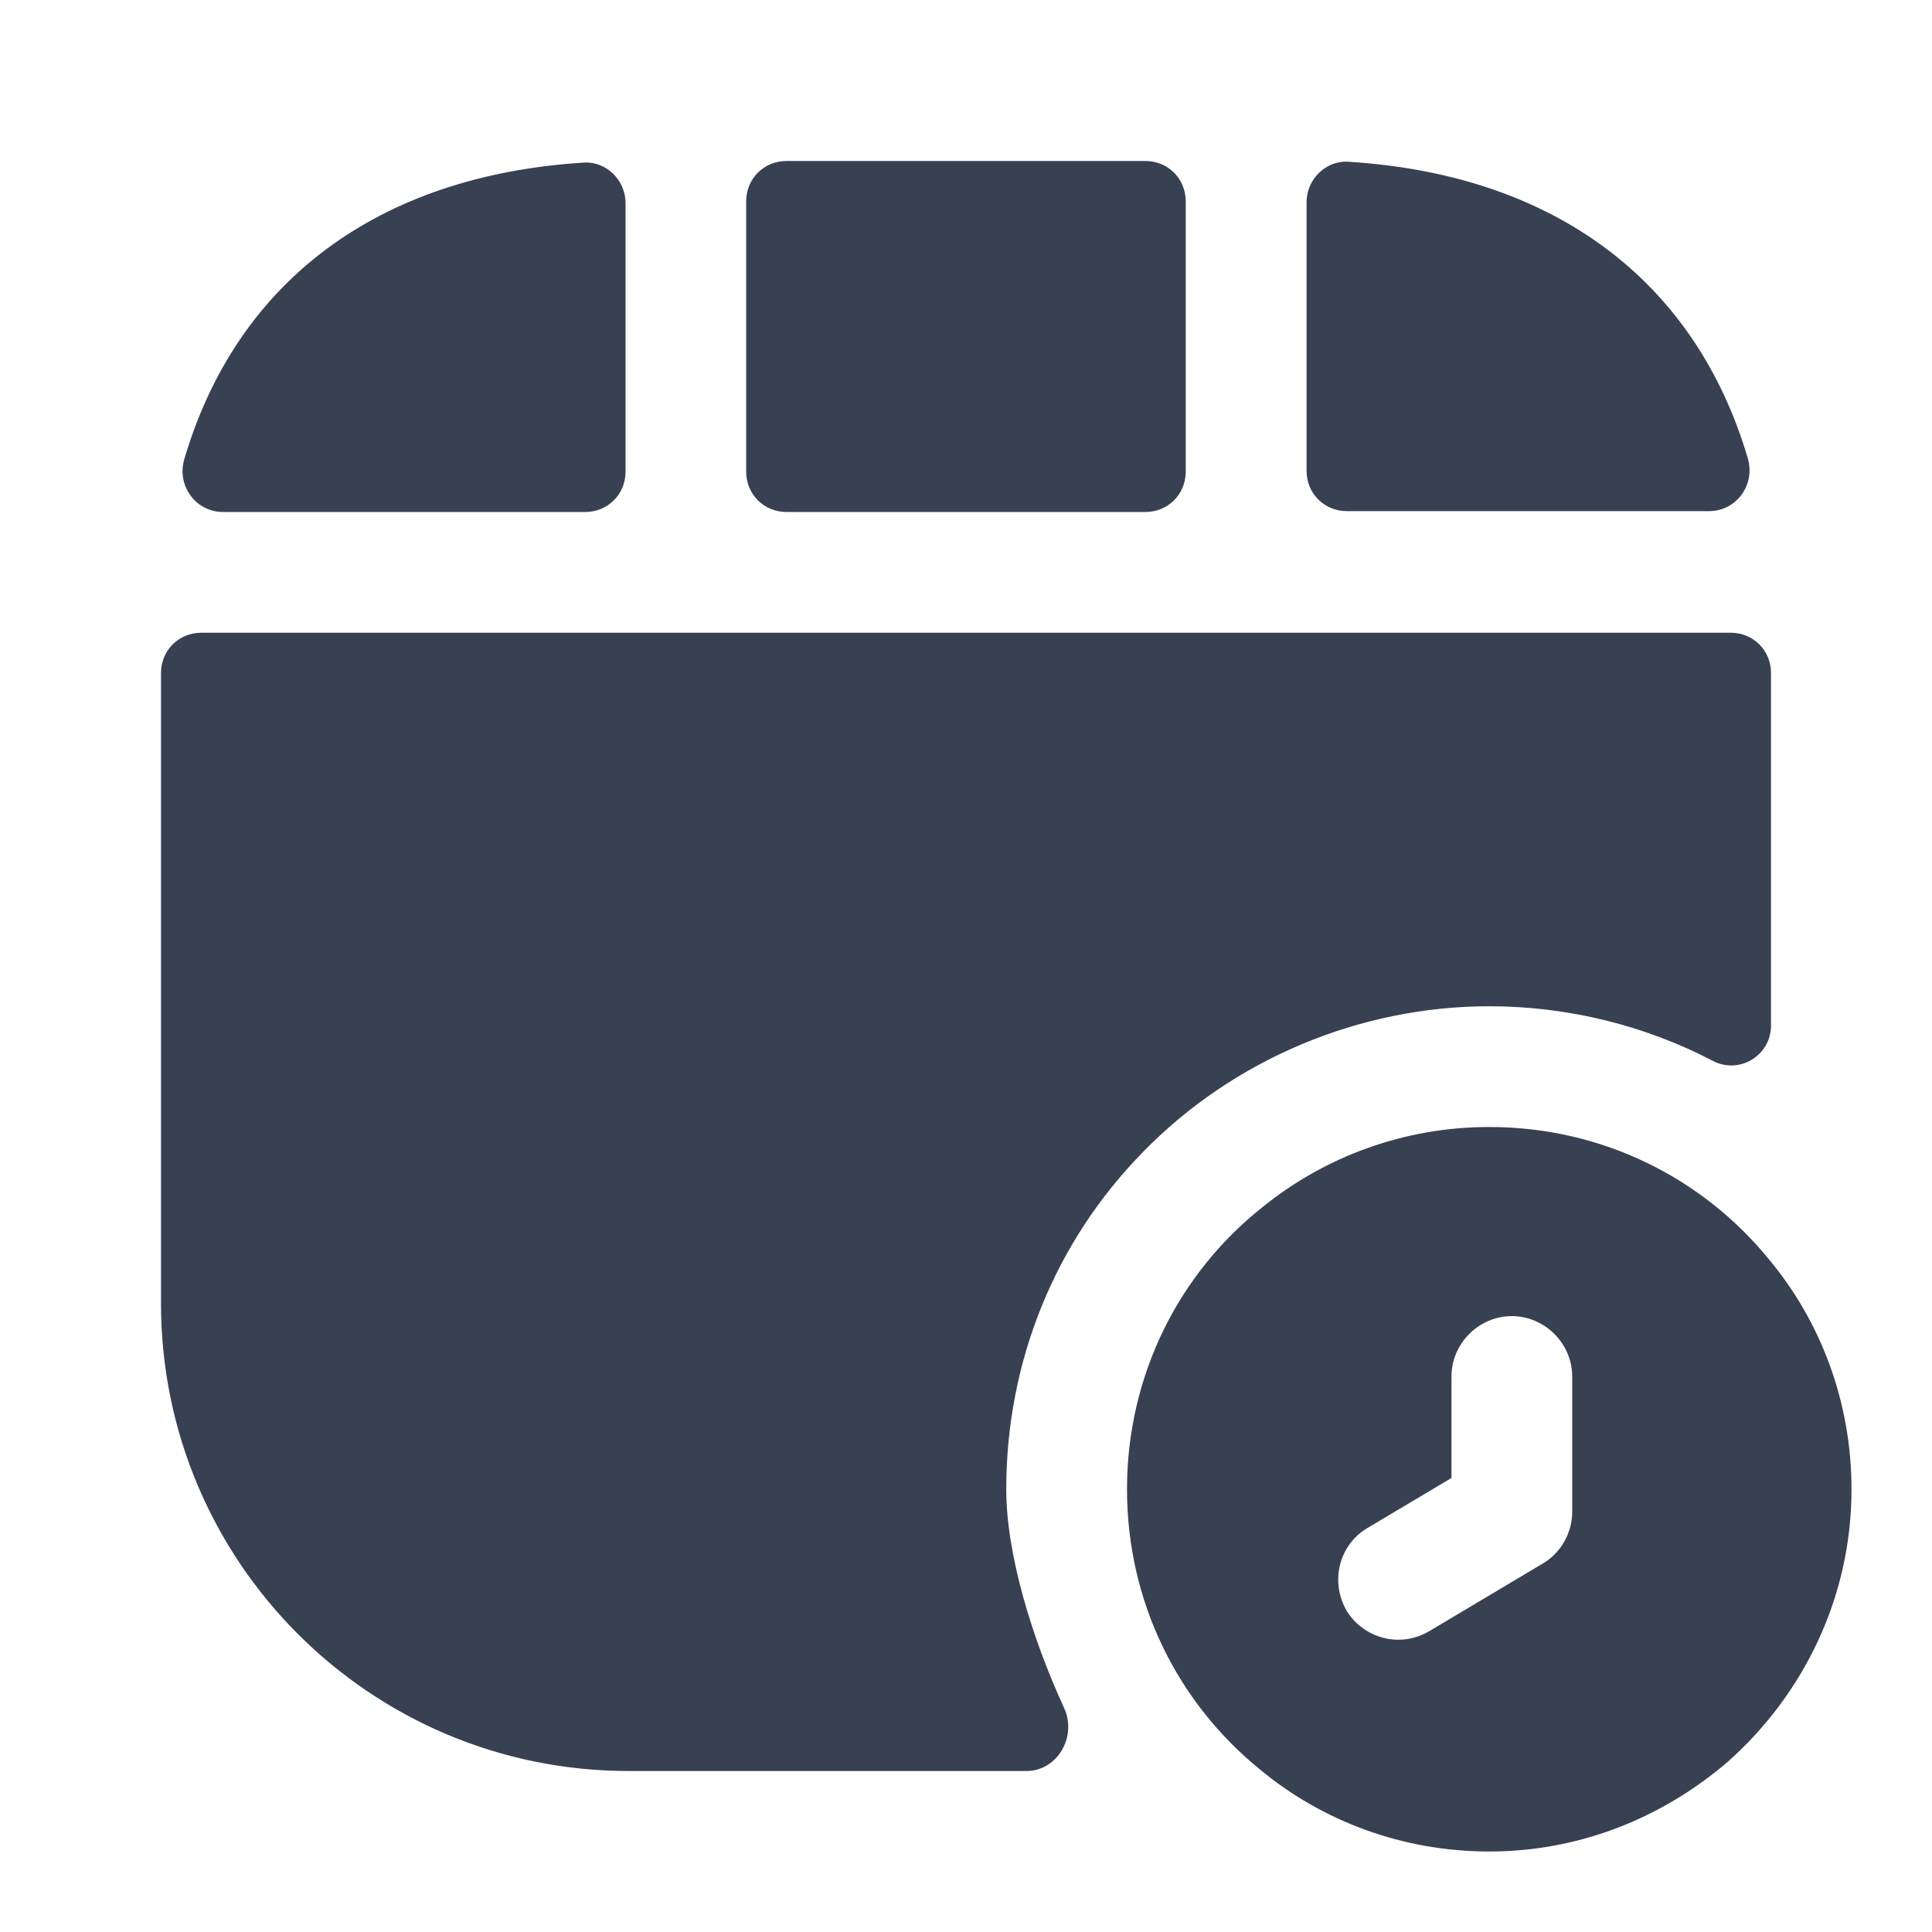 <svg xmlns="http://www.w3.org/2000/svg" viewBox="0 0 18 18" fill="none">
<path d="M16.485 11.738C15.87 10.98 14.932 10.5 13.875 10.5C13.08 10.5 12.345 10.777 11.768 11.242C10.988 11.857 10.5 12.81 10.5 13.875C10.5 14.932 10.98 15.87 11.738 16.485C12.315 16.965 13.065 17.25 13.875 17.25C14.73 17.25 15.502 16.927 16.102 16.41C16.8 15.787 17.25 14.887 17.25 13.875C17.25 13.065 16.965 12.315 16.485 11.738ZM14.648 14.085C14.648 14.28 14.543 14.467 14.377 14.565L13.32 15.195C13.23 15.248 13.133 15.277 13.027 15.277C12.84 15.277 12.652 15.18 12.547 15.008C12.39 14.738 12.473 14.393 12.742 14.235L13.523 13.77V12.825C13.523 12.518 13.777 12.262 14.085 12.262C14.393 12.262 14.648 12.518 14.648 12.825V14.085Z" fill="#374151"/>
<path d="M11.047 4.395V1.875C11.047 1.665 10.882 1.5 10.672 1.5H7.327C7.117 1.5 6.952 1.665 6.952 1.875V4.395C6.952 4.605 7.117 4.77 7.327 4.77H10.672C10.882 4.77 11.047 4.605 11.047 4.395Z" fill="#374151"/>
<path d="M5.438 1.515C3.518 1.635 2.205 2.625 1.718 4.275C1.643 4.523 1.823 4.77 2.078 4.77H5.453C5.663 4.77 5.828 4.605 5.828 4.395V1.89C5.828 1.68 5.648 1.5 5.438 1.515Z" fill="#374151"/>
<path d="M12.563 1.507C14.483 1.627 15.795 2.617 16.283 4.267C16.358 4.515 16.178 4.762 15.923 4.762H12.548C12.338 4.762 12.173 4.597 12.173 4.387V1.882C12.173 1.672 12.353 1.492 12.563 1.507Z" fill="#374151"/>
<path d="M16.5 6.27V9.555C16.5 9.833 16.207 10.012 15.96 9.885C15.33 9.555 14.61 9.375 13.875 9.375C12.668 9.375 11.49 9.87 10.65 10.732C9.825 11.572 9.375 12.69 9.375 13.875C9.375 14.482 9.615 15.262 9.915 15.915C10.035 16.177 9.855 16.5 9.562 16.5H5.857C3.45 16.5 1.5 14.55 1.5 12.143V6.27C1.5 6.06 1.665 5.895 1.875 5.895H16.125C16.335 5.895 16.5 6.06 16.5 6.27Z" fill="#374151"/>
</svg>
